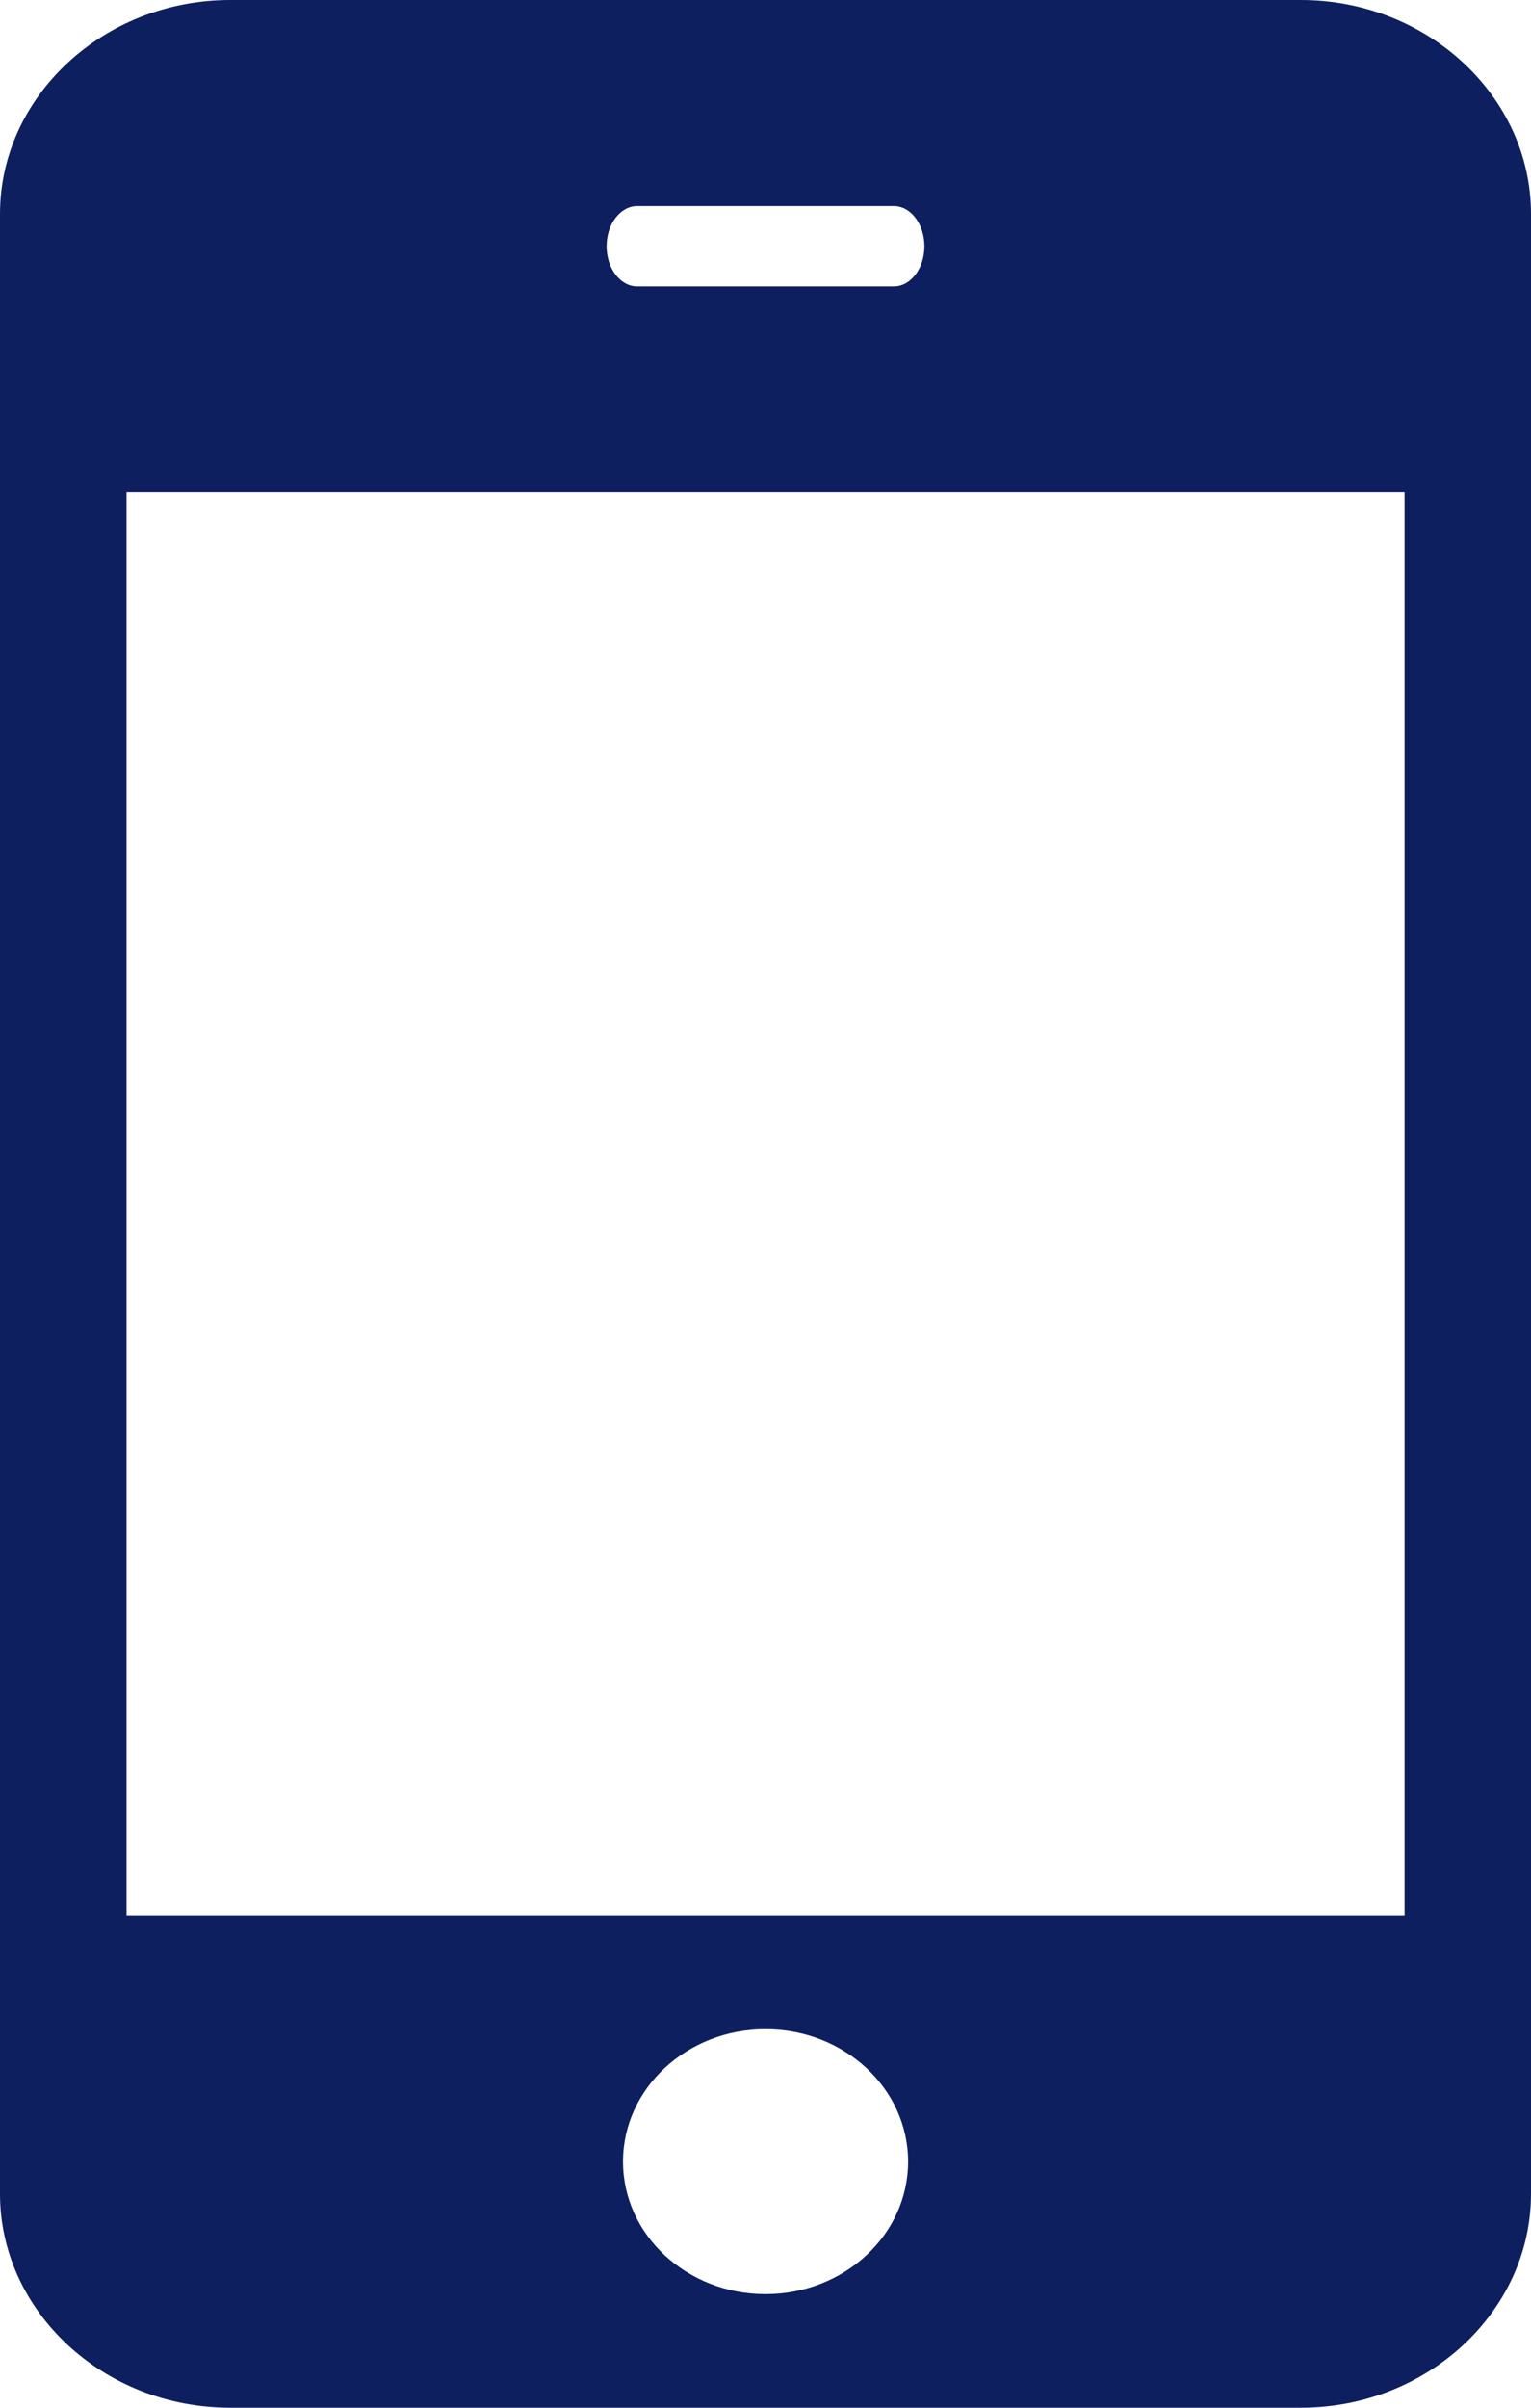 <svg width="14" height="22" viewBox="0 0 14 22" fill="none" xmlns="http://www.w3.org/2000/svg">
<path d="M2.105 0C0.947 0 0 0.88 0 1.956V20.044C0 21.12 0.947 22 2.105 22H11.895C13.053 22 14 21.12 14 20.044V1.956C14 0.88 13.053 0 11.895 0L2.105 0ZM5.827 1.883H8.174C8.328 1.883 8.453 2.048 8.453 2.25C8.453 2.453 8.328 2.617 8.174 2.617H5.827C5.672 2.617 5.547 2.453 5.547 2.25C5.547 2.048 5.672 1.883 5.827 1.883ZM1.157 4.498H12.844V17.502H1.157V4.498ZM7 18.541C7.72 18.541 8.304 19.083 8.304 19.751C8.304 20.42 7.72 20.962 7 20.962C6.281 20.962 5.697 20.42 5.697 19.751C5.697 19.083 6.281 18.541 7 18.541Z" fill="#0D1F5F"/>
</svg>

